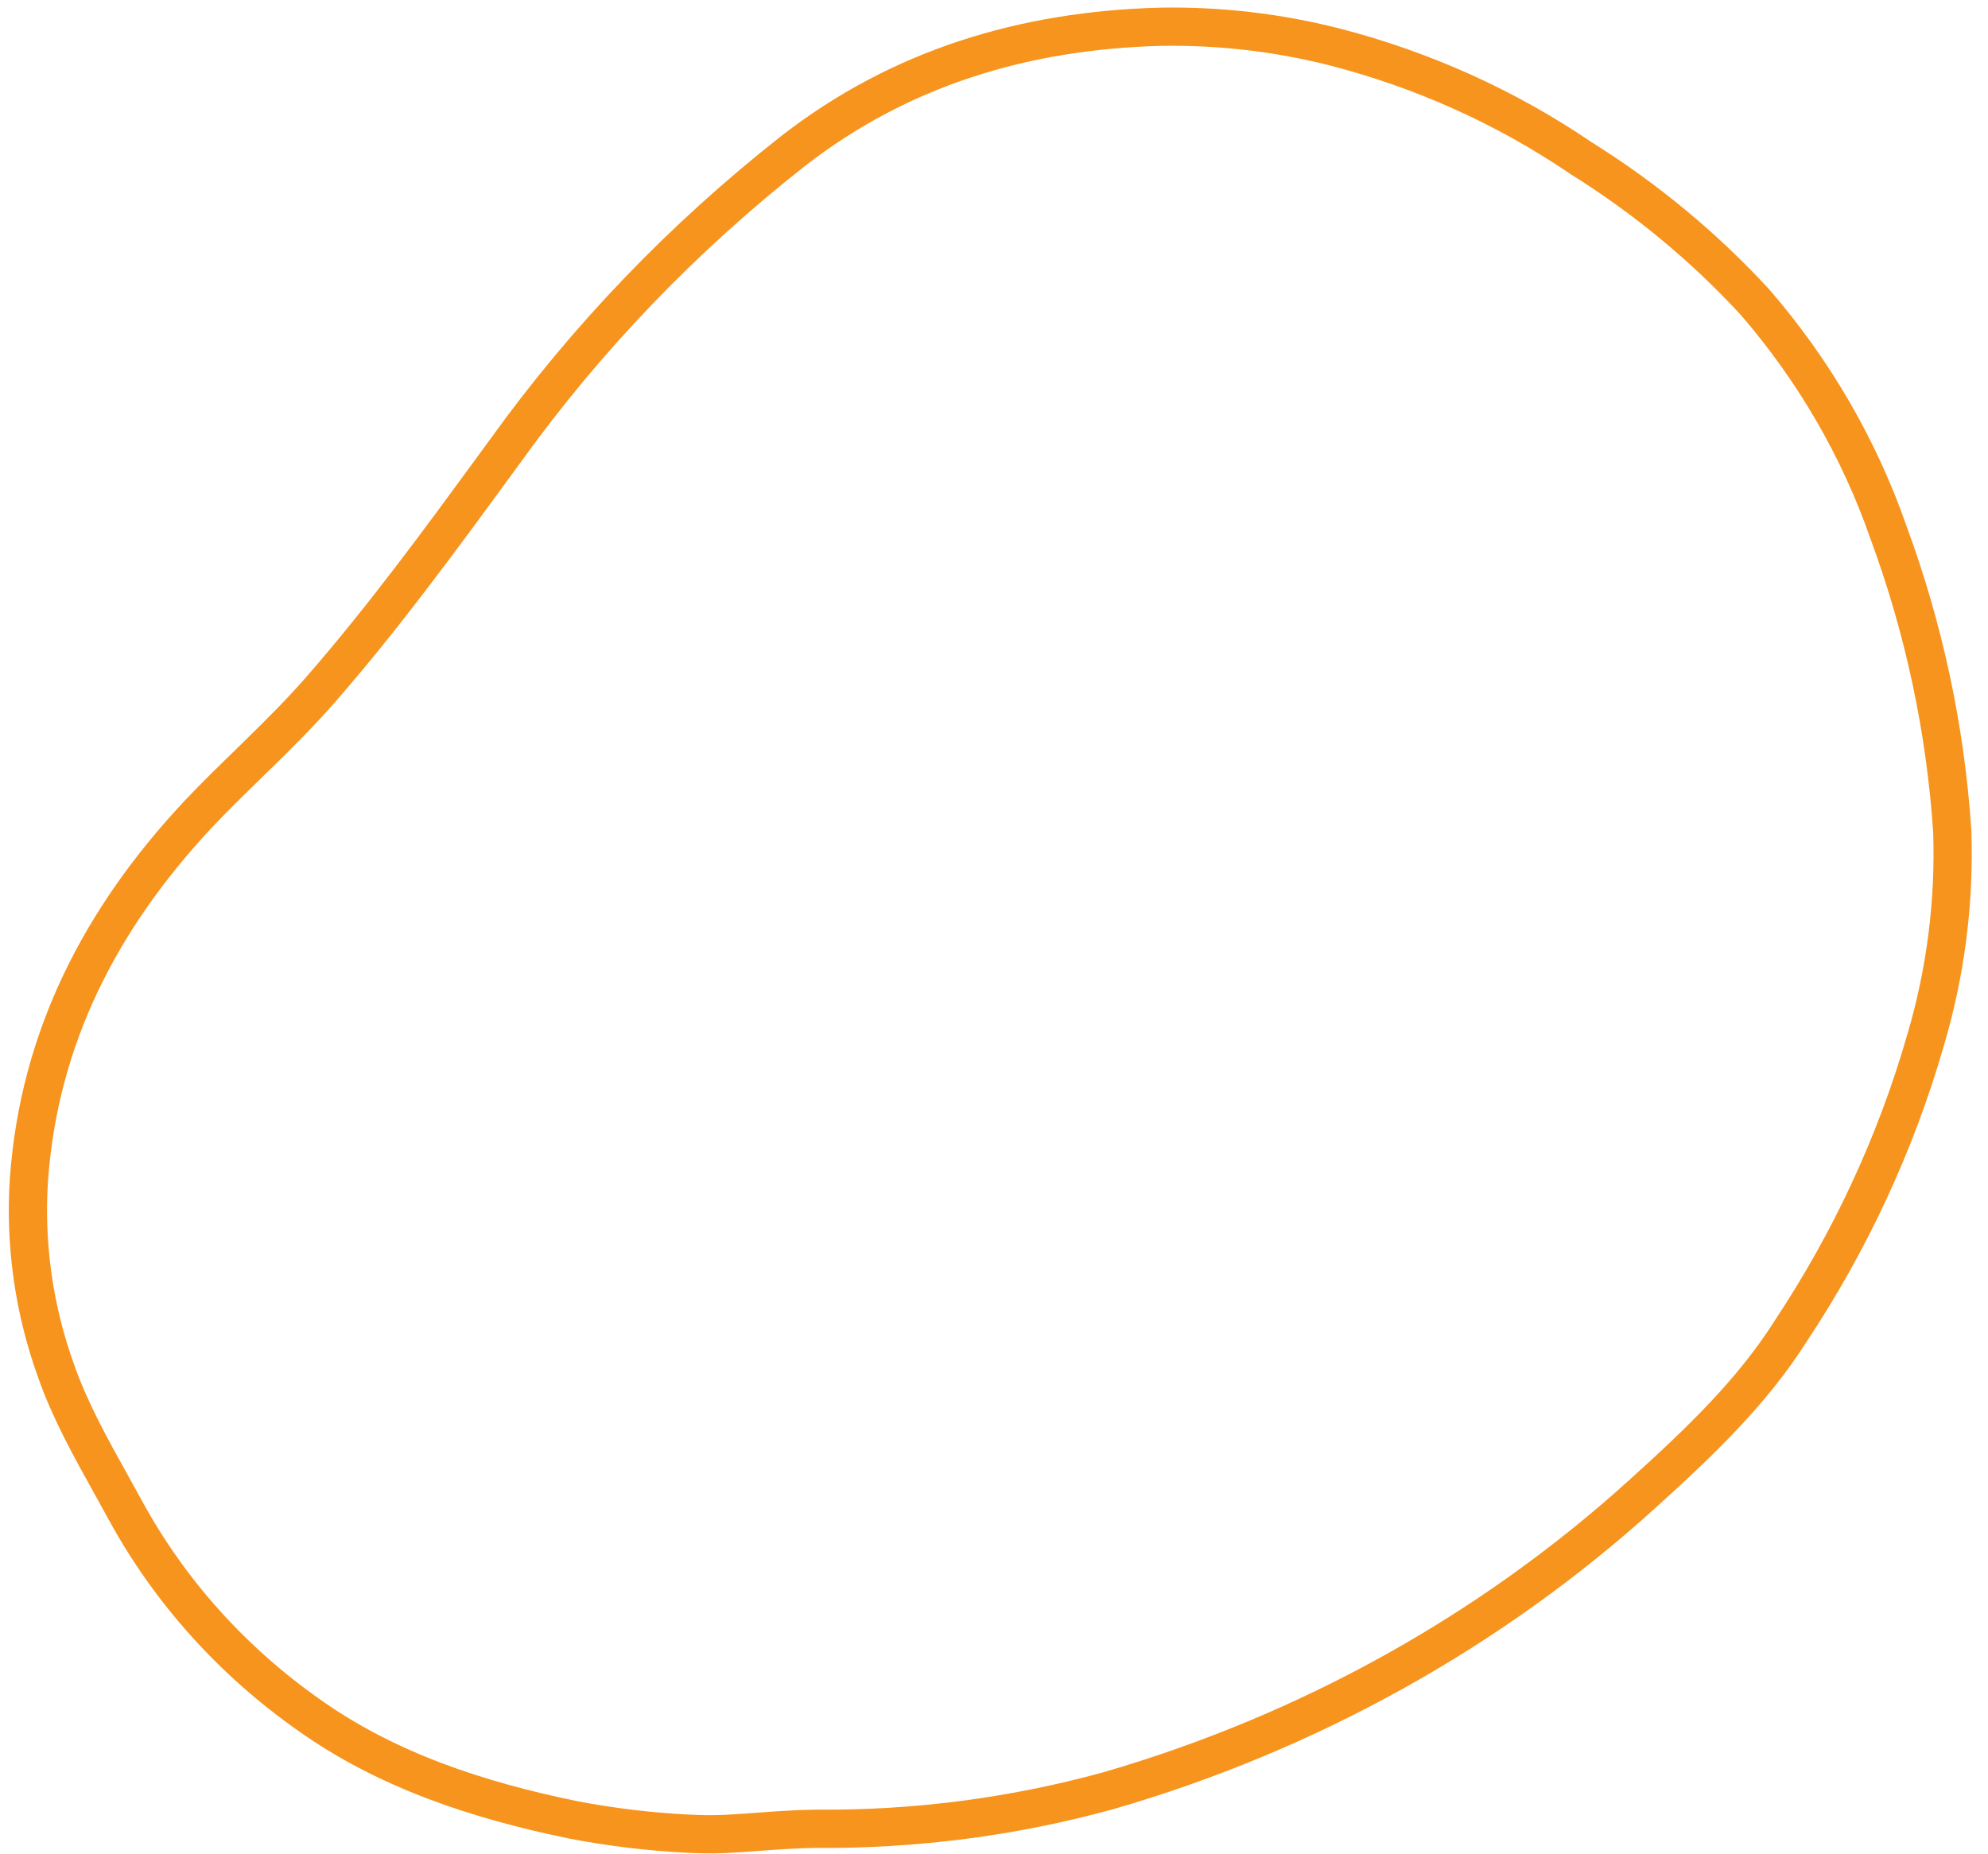 <svg width="104" height="97" viewBox="0 0 104 97" fill="none" xmlns="http://www.w3.org/2000/svg">
<path d="M16.145 89.724L16.14 89.721C12.142 86.905 8.875 83.262 6.585 79.072C6.334 78.611 6.082 78.159 5.833 77.71C4.722 75.713 3.661 73.806 2.936 71.741L2.933 71.733C1.769 68.505 1.288 65.091 1.516 61.687C2.048 54.368 5.205 48.132 10.34 42.634C11.197 41.725 12.095 40.849 13.012 39.955C13.188 39.783 13.364 39.611 13.541 39.438C14.634 38.369 15.739 37.268 16.767 36.091L16.768 36.09C20.069 32.303 23.014 28.274 25.923 24.295C26.1 24.053 26.277 23.812 26.453 23.571L26.458 23.564C30.677 17.693 35.745 12.414 41.514 7.883C47.06 3.579 53.524 1.588 60.713 1.4C63.773 1.346 66.826 1.699 69.783 2.447C74.422 3.64 78.797 5.611 82.7 8.268L82.716 8.279L82.733 8.289C86.105 10.398 89.16 12.929 91.815 15.815C94.904 19.388 97.269 23.472 98.794 27.859L98.798 27.868L98.801 27.876C100.658 32.917 101.778 38.176 102.131 43.506C102.256 47.199 101.783 50.889 100.729 54.447L100.727 54.453C99.176 59.827 96.797 64.954 93.666 69.67L93.66 69.678L93.655 69.687C91.645 72.856 88.891 75.485 85.979 78.116L85.977 78.118C78.055 85.32 68.466 90.659 57.978 93.701C53.009 95.067 47.858 95.737 42.686 95.691L42.676 95.691L42.667 95.691C41.68 95.702 40.645 95.777 39.648 95.85C39.036 95.895 38.44 95.938 37.878 95.965C37.235 95.992 36.592 95.978 35.938 95.945C33.948 95.843 31.97 95.604 30.017 95.231C24.963 94.195 20.213 92.621 16.145 89.724Z" stroke="#F7941D" stroke-width="2"/>
</svg>
